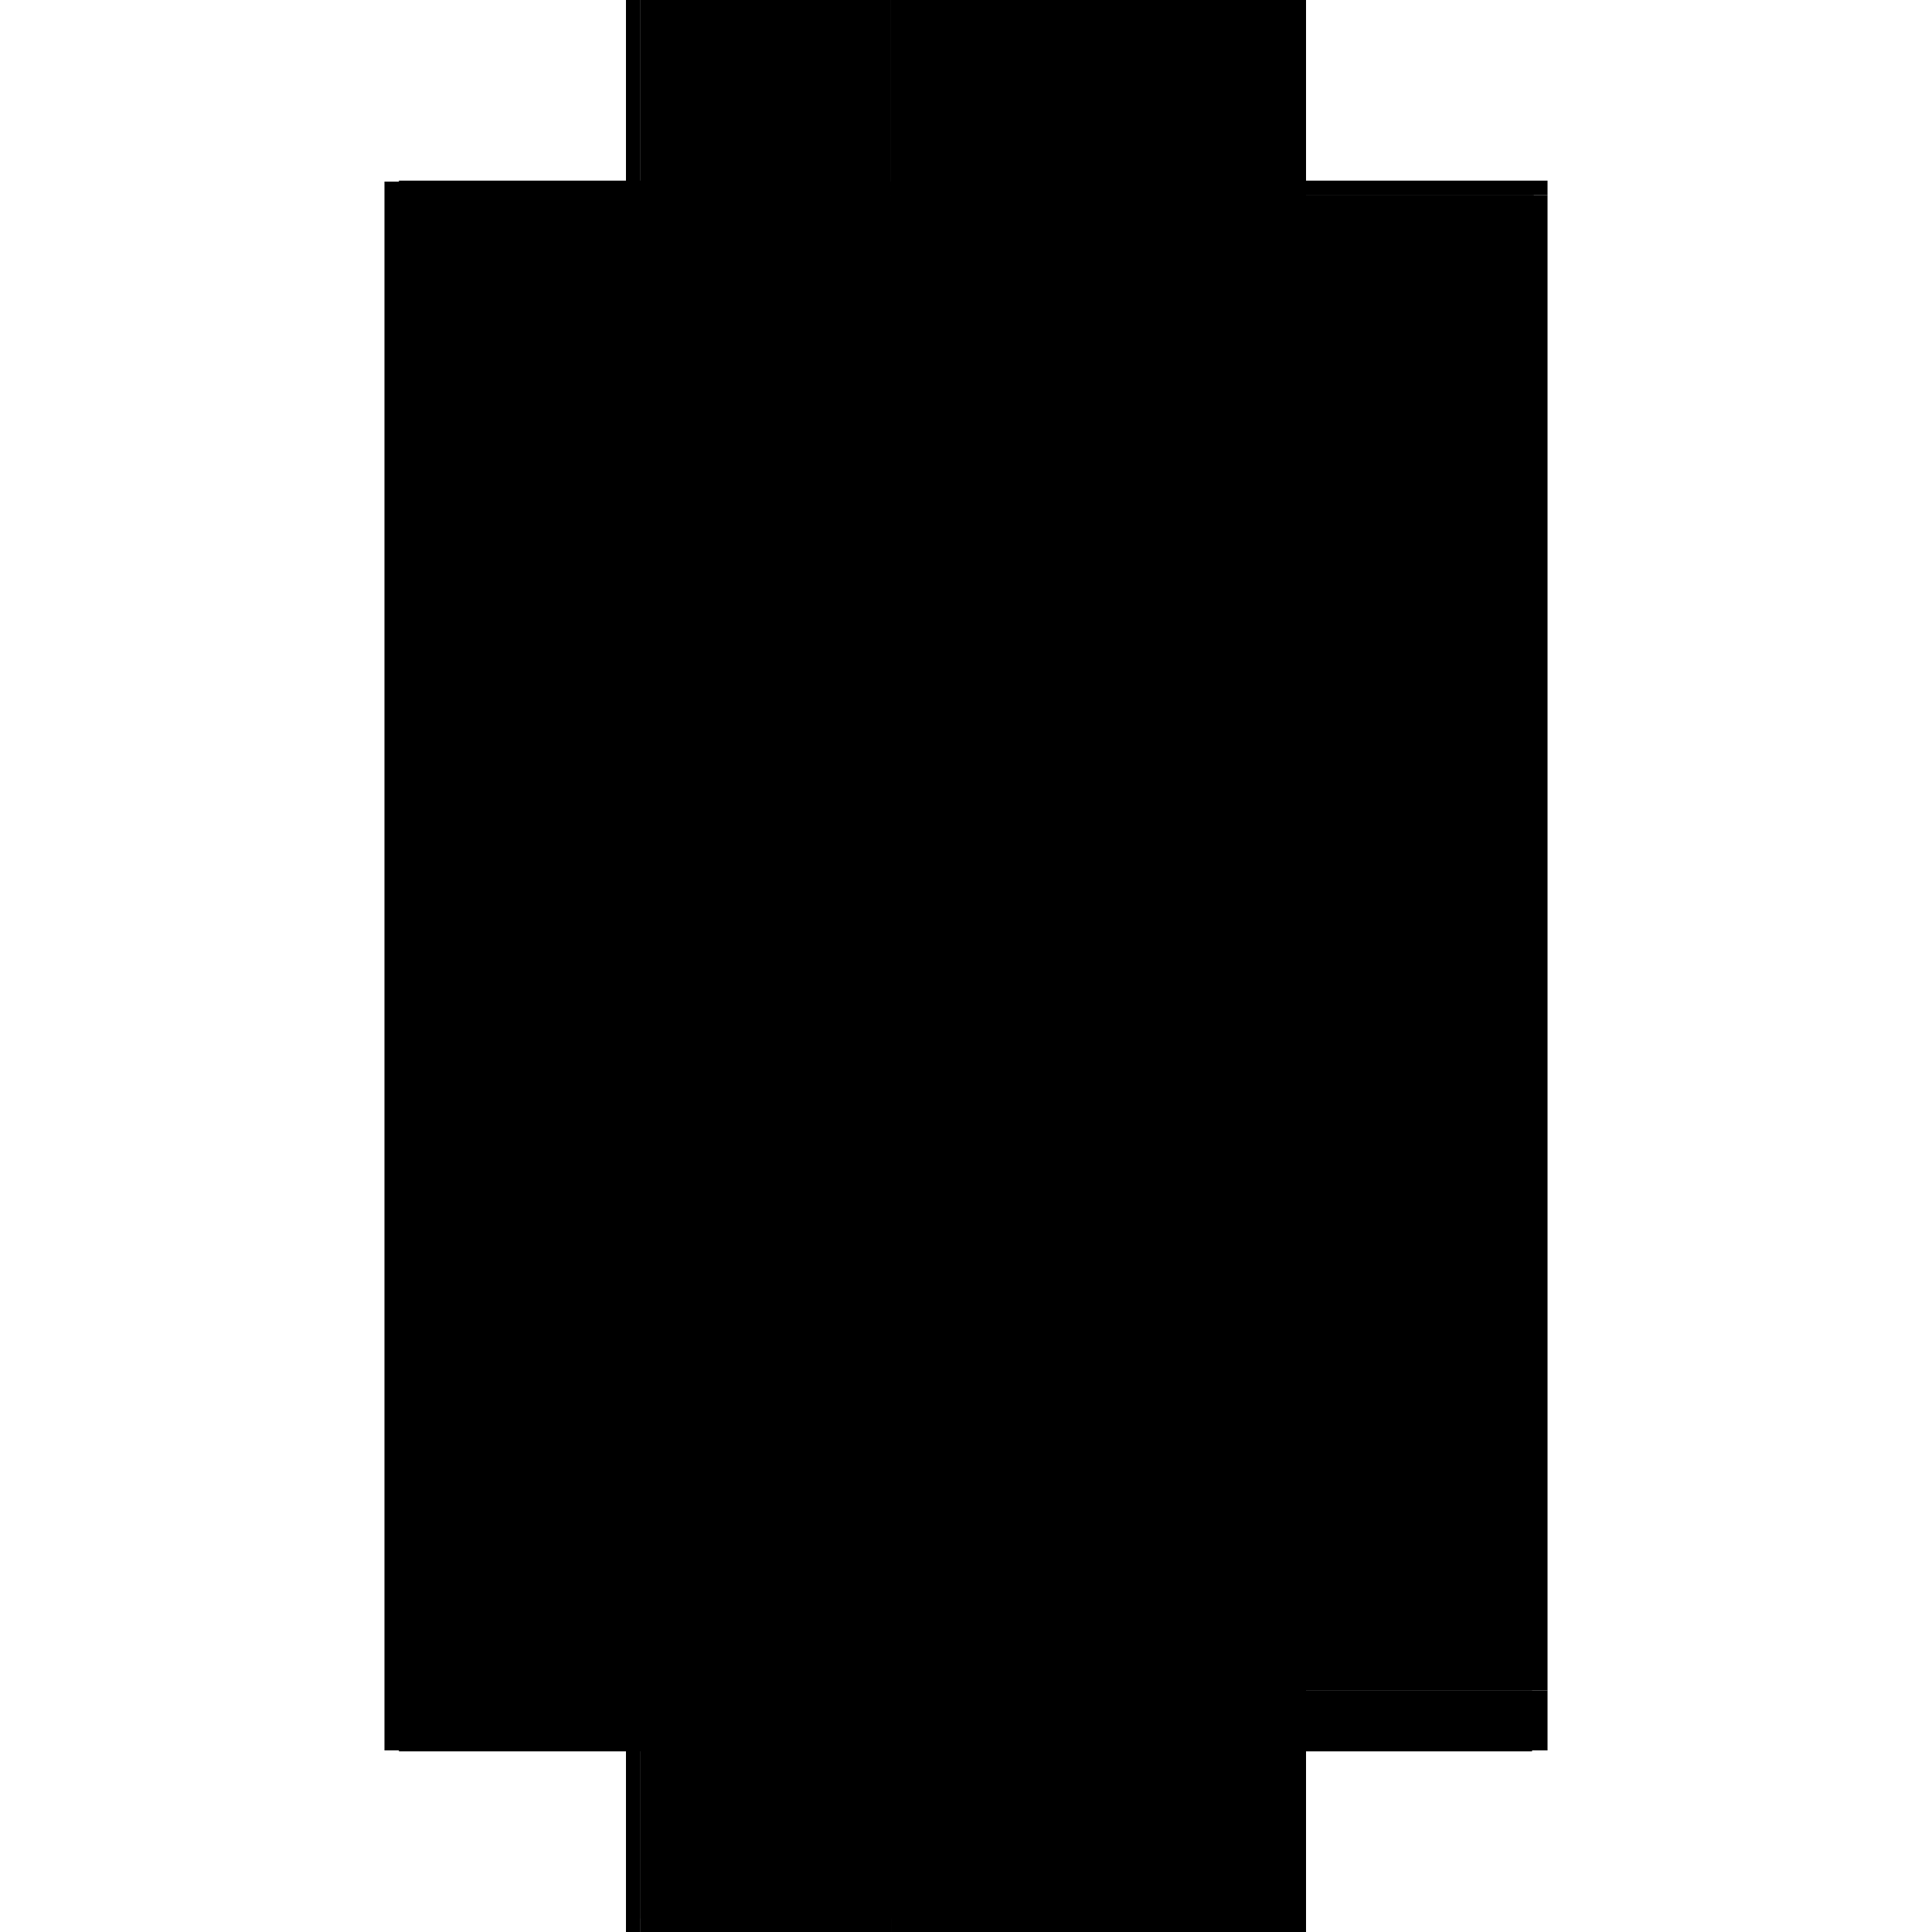 <?xml version="1.0" encoding="utf-8" ?>
<svg xmlns="http://www.w3.org/2000/svg" xmlns:ev="http://www.w3.org/2001/xml-events" xmlns:xlink="http://www.w3.org/1999/xlink" baseProfile="full" height="100%" version="1.1" viewBox="-1,-1,2,2" width="100%">
  <defs>
    <style type="text/css"><![CDATA[.vectorEffectClass {vector-effect: non-scaling-stroke;}]]></style>
  </defs>
  <line class="vectorEffectClass" fill="none" stroke="black" stroke-width="0.5" x1="-0.352" x2="-0.352" y1="0.812" y2="-0.812"/>
  <line class="vectorEffectClass" fill="none" stroke="black" stroke-width="0.5" x1="-0.337" x2="-0.337" y1="0.736" y2="-0.798"/>
  <line class="vectorEffectClass" fill="none" stroke="black" stroke-width="0.5" x1="0.352" x2="0.352" y1="0.736" y2="-0.798"/>
  <line class="vectorEffectClass" fill="none" stroke="black" stroke-width="0.5" x1="-0.078" x2="-0.078" y1="0.736" y2="-0.798"/>
  <line class="vectorEffectClass" fill="none" stroke="black" stroke-width="0.5" x1="-0.078" x2="0.352" y1="-0.812" y2="-0.812"/>
  <line class="vectorEffectClass" fill="none" stroke="black" stroke-width="0.5" x1="-0.077" x2="0.336" y1="0.813" y2="0.813"/>
  <line class="vectorEffectClass" fill="none" stroke="black" stroke-width="0.5" x1="-0.077" x2="0.336" y1="0.812" y2="0.812"/>
  <line class="vectorEffectClass" fill="none" stroke="black" stroke-width="0.5" x1="-0.337" x2="-0.077" y1="0.813" y2="0.813"/>
  <line class="vectorEffectClass" fill="none" stroke="black" stroke-width="0.5" x1="-0.337" x2="-0.078" y1="0.75" y2="0.75"/>
  <line class="vectorEffectClass" fill="none" stroke="black" stroke-width="0.5" x1="-0.337" x2="-0.078" y1="0.736" y2="0.736"/>
  <line class="vectorEffectClass" fill="none" stroke="black" stroke-width="0.5" x1="-0.337" x2="-0.078" y1="-0.798" y2="-0.798"/>
  <line class="vectorEffectClass" fill="none" stroke="black" stroke-width="0.5" x1="-0.337" x2="-0.078" y1="-0.813" y2="-0.813"/>
  <line class="vectorEffectClass" fill="none" stroke="black" stroke-width="0.5" x1="-0.337" x2="-0.337" y1="0.812" y2="0.75"/>
  <line class="vectorEffectClass" fill="none" stroke="black" stroke-width="0.5" x1="0.352" x2="0.352" y1="0.812" y2="0.75"/>
  <line class="vectorEffectClass" fill="none" stroke="black" stroke-width="0.5" x1="-0.078" x2="-0.078" y1="0.812" y2="0.75"/>
  <line class="vectorEffectClass" fill="none" stroke="black" stroke-width="0.5" x1="0.336" x2="0.352" y1="0.812" y2="0.812"/>
  <line class="vectorEffectClass" fill="none" stroke="black" stroke-width="0.5" x1="-0.352" x2="-0.337" y1="0.812" y2="0.812"/>
  <line class="vectorEffectClass" fill="none" stroke="black" stroke-width="0.5" x1="-0.352" x2="-0.337" y1="-0.812" y2="-0.812"/>
  <line class="vectorEffectClass" fill="none" stroke="black" stroke-width="0.5" x1="0.352" x2="0.352" y1="0.75" y2="0.736"/>
  <line class="vectorEffectClass" fill="none" stroke="black" stroke-width="0.5" x1="0.352" x2="0.352" y1="-0.798" y2="-0.812"/>
  <line class="vectorEffectClass" fill="none" stroke="black" stroke-width="0.5" x1="-0.337" x2="-0.337" y1="0.75" y2="0.736"/>
  <line class="vectorEffectClass" fill="none" stroke="black" stroke-width="0.5" x1="-0.337" x2="-0.337" y1="-0.798" y2="-0.812"/>
  <line class="vectorEffectClass" fill="none" stroke="black" stroke-width="0.5" x1="-0.078" x2="-0.078" y1="0.75" y2="0.736"/>
  <line class="vectorEffectClass" fill="none" stroke="black" stroke-width="0.5" x1="-0.078" x2="-0.078" y1="-0.798" y2="-0.812"/>
  <line class="vectorEffectClass" fill="none" stroke="black" stroke-width="0.5" x1="-0.078" x2="-0.077" y1="0.812" y2="0.812"/>
  <line class="vectorEffectClass" fill="none" stroke="black" stroke-width="0.5" x1="-0.337" x2="-0.337" y1="-0.812" y2="-0.813"/>
  <line class="vectorEffectClass" fill="none" stroke="black" stroke-dasharray="5.0 5.0" stroke-width="0.5" x1="0.337" x2="0.337" y1="0.736" y2="-0.798"/>
  <line class="vectorEffectClass" fill="none" stroke="black" stroke-dasharray="5.0 5.0" stroke-width="0.5" x1="0.338" x2="0.338" y1="0.736" y2="-0.798"/>
  <line class="vectorEffectClass" fill="none" stroke="black" stroke-dasharray="5.0 5.0" stroke-width="0.5" x1="-0.078" x2="0.352" y1="-0.813" y2="-0.813"/>
  <line class="vectorEffectClass" fill="none" stroke="black" stroke-dasharray="5.0 5.0" stroke-width="0.5" x1="-0.078" x2="0.337" y1="0.736" y2="0.736"/>
  <line class="vectorEffectClass" fill="none" stroke="black" stroke-dasharray="5.0 5.0" stroke-width="0.5" x1="-0.078" x2="0.337" y1="-0.798" y2="-0.798"/>
  <line class="vectorEffectClass" fill="none" stroke="black" stroke-dasharray="5.0 5.0" stroke-width="0.5" x1="-0.077" x2="0.336" y1="0.75" y2="0.75"/>
  <line class="vectorEffectClass" fill="none" stroke="black" stroke-dasharray="5.0 5.0" stroke-width="0.5" x1="-0.077" x2="-0.077" y1="0.812" y2="0.75"/>
  <line class="vectorEffectClass" fill="none" stroke="black" stroke-dasharray="5.0 5.0" stroke-width="0.5" x1="0.336" x2="0.336" y1="0.812" y2="0.75"/>
  <line class="vectorEffectClass" fill="none" stroke="black" stroke-dasharray="5.0 5.0" stroke-width="0.5" x1="0.336" x2="0.352" y1="0.75" y2="0.75"/>
  <line class="vectorEffectClass" fill="none" stroke="black" stroke-dasharray="5.0 5.0" stroke-width="0.5" x1="0.338" x2="0.352" y1="0.736" y2="0.736"/>
  <line class="vectorEffectClass" fill="none" stroke="black" stroke-dasharray="5.0 5.0" stroke-width="0.5" x1="0.338" x2="0.352" y1="-0.798" y2="-0.798"/>
  <line class="vectorEffectClass" fill="none" stroke="black" stroke-dasharray="5.0 5.0" stroke-width="0.5" x1="-0.078" x2="-0.077" y1="0.75" y2="0.75"/>
  <line class="vectorEffectClass" fill="none" stroke="black" stroke-dasharray="5.0 5.0" stroke-width="0.5" x1="0.337" x2="0.338" y1="0.736" y2="0.736"/>
  <line class="vectorEffectClass" fill="none" stroke="black" stroke-dasharray="5.0 5.0" stroke-width="0.5" x1="0.337" x2="0.338" y1="-0.798" y2="-0.798"/>
  <line class="vectorEffectClass" fill="none" stroke="black" stroke-dasharray="5.0 5.0" stroke-width="0.5" x1="0.352" x2="0.352" y1="-0.812" y2="-0.813"/>
  <line class="vectorEffectClass" fill="none" stroke="black" stroke-dasharray="5.0 5.0" stroke-width="0.5" x1="-0.337" x2="-0.337" y1="0.813" y2="0.812"/>
  <line class="vectorEffectClass" fill="none" stroke="black" stroke-dasharray="5.0 5.0" stroke-width="0.5" x1="-0.077" x2="-0.077" y1="0.813" y2="0.812"/>
  <line class="vectorEffectClass" fill="none" stroke="black" stroke-dasharray="5.0 5.0" stroke-width="0.5" x1="0.336" x2="0.336" y1="0.813" y2="0.812"/>
</svg>
